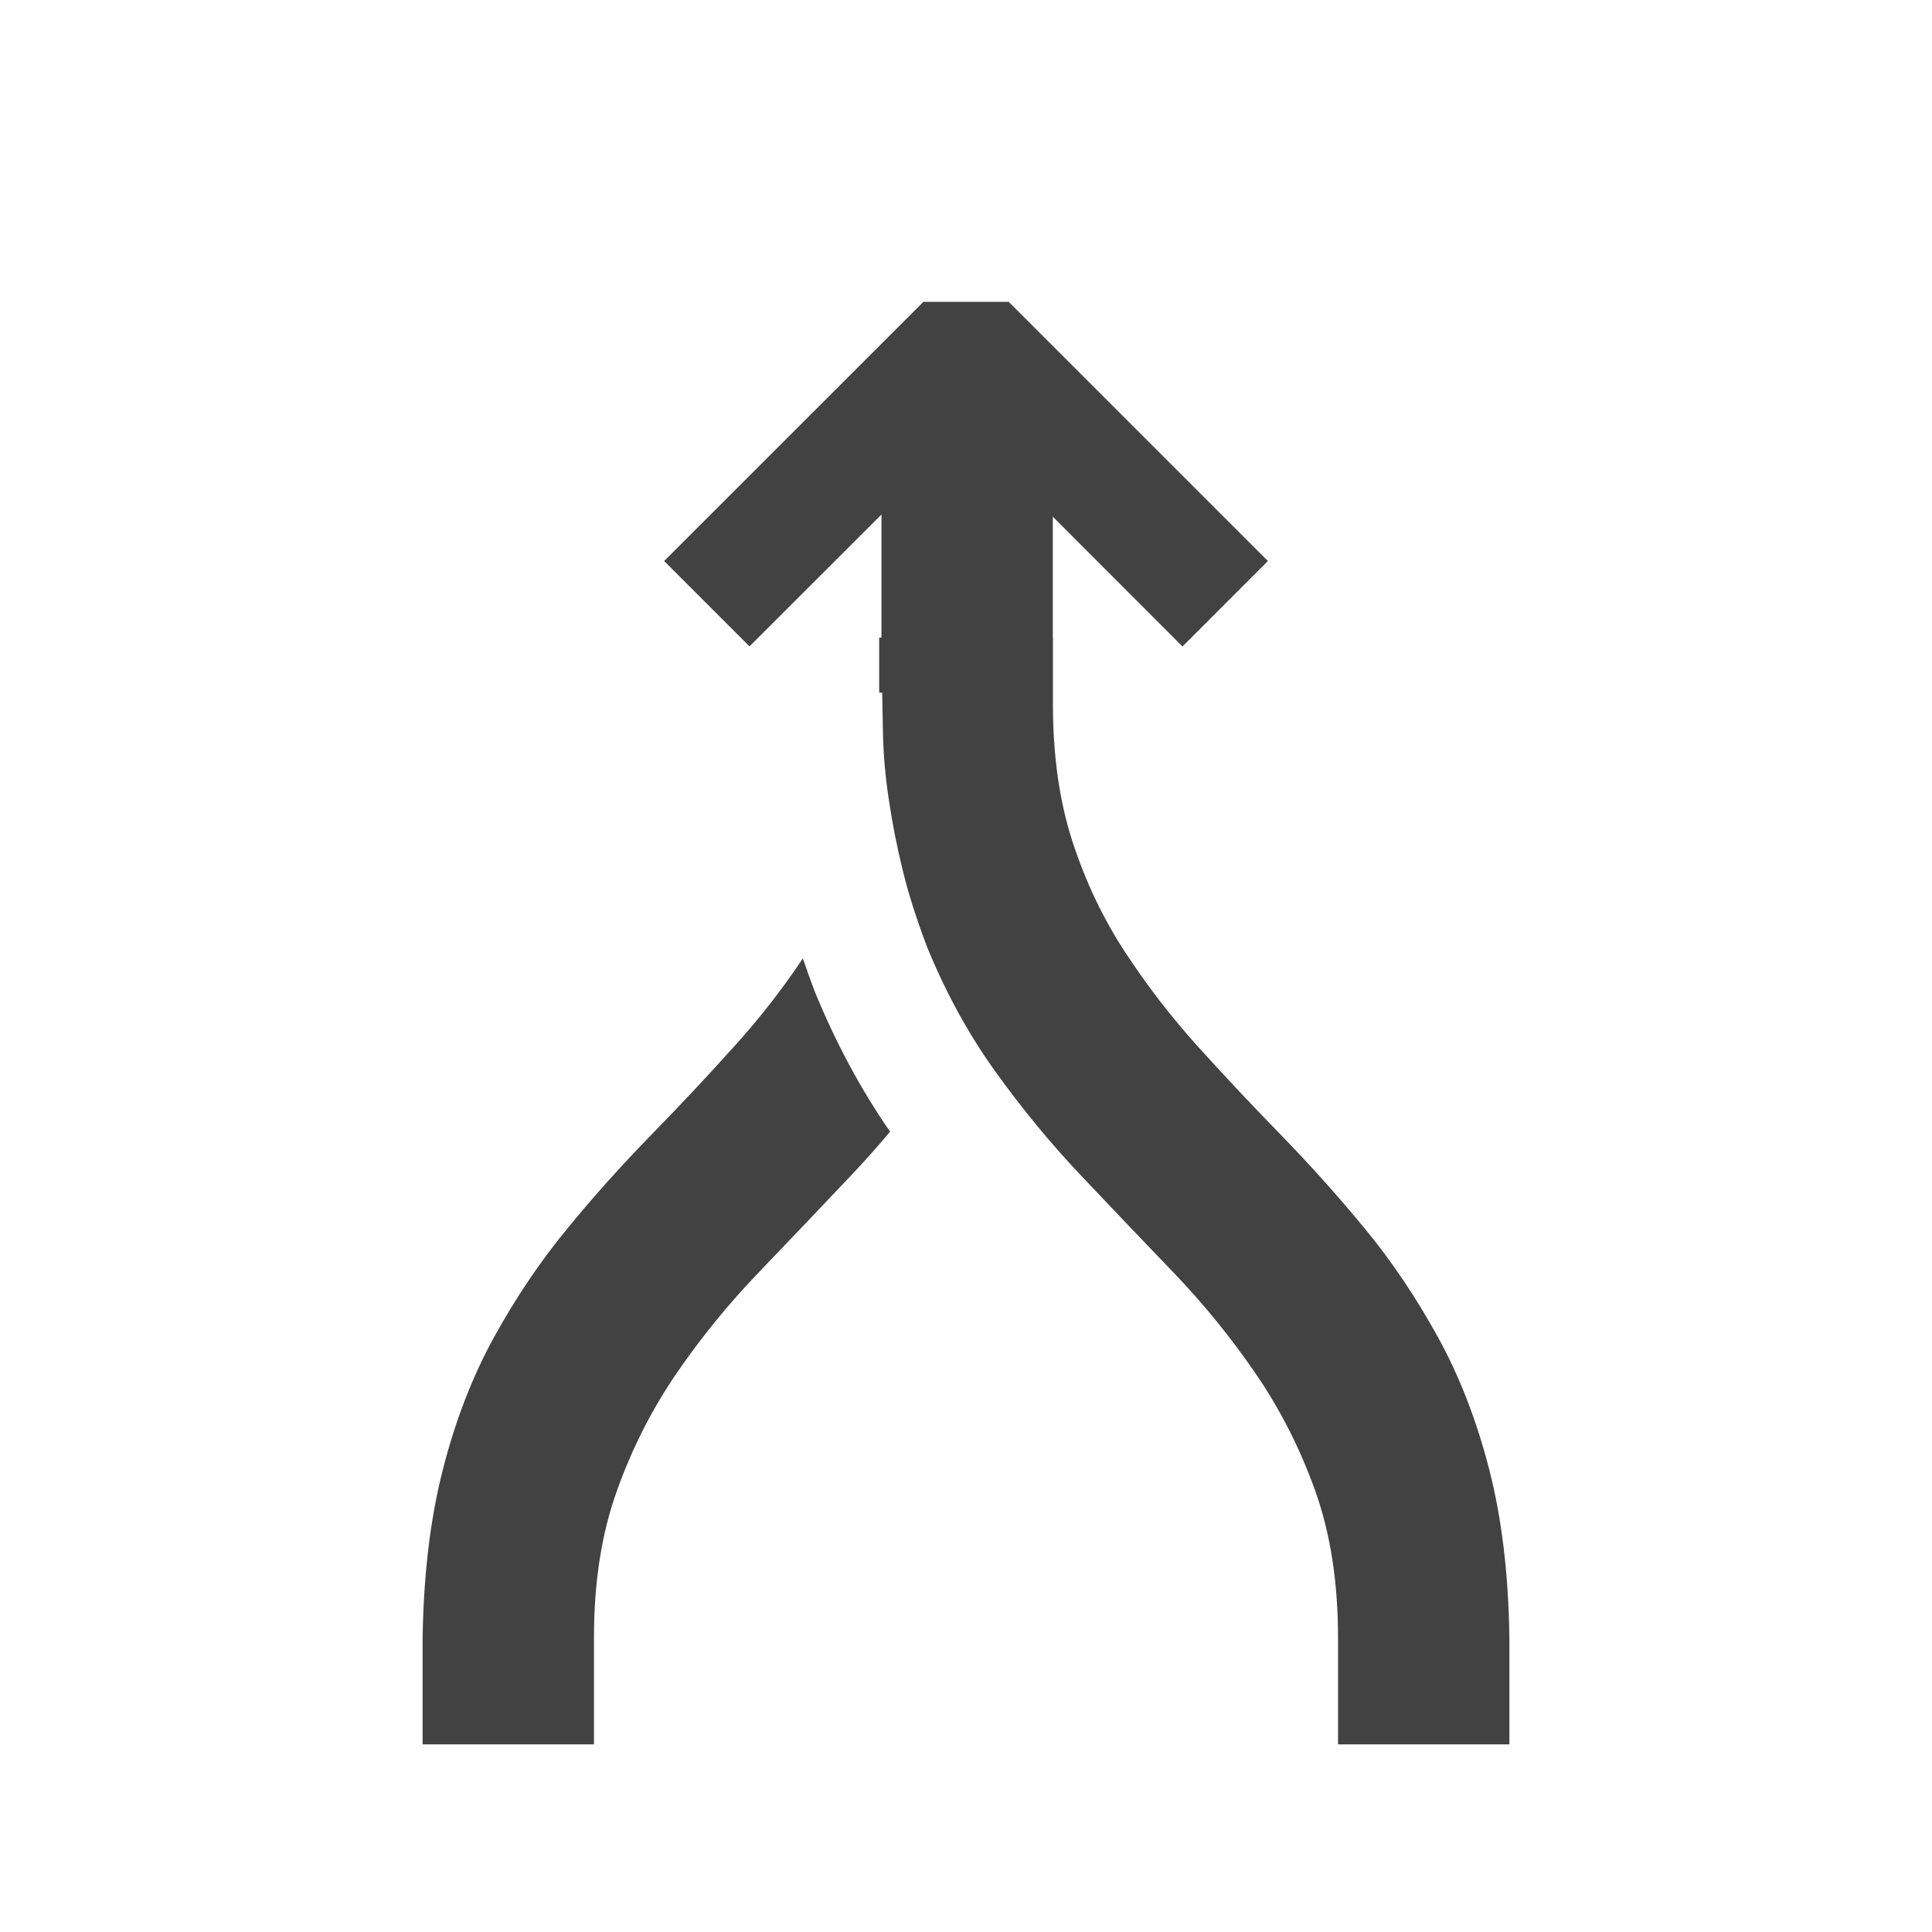 <svg width="16" height="16" viewBox="0 0 16 16" fill="none" xmlns="http://www.w3.org/2000/svg">
<path fill-rule="evenodd" clip-rule="evenodd" d="M10.5 4.646L8.354 2.5H7.647L5.5 4.646L6.207 5.353L7.3 4.261V5.28H7.281V5.736L7.306 5.737C7.308 5.848 7.31 5.954 7.312 6.056C7.315 6.243 7.332 6.435 7.362 6.63C7.391 6.825 7.43 7.021 7.478 7.216C7.526 7.411 7.593 7.62 7.678 7.843C7.833 8.222 8.021 8.565 8.243 8.874C8.465 9.183 8.703 9.472 8.958 9.741C9.213 10.011 9.466 10.276 9.718 10.538C9.969 10.8 10.196 11.079 10.399 11.376C10.603 11.673 10.767 11.997 10.893 12.349C11.018 12.7 11.081 13.104 11.081 13.562V14.446H12.5V13.562C12.493 13.042 12.438 12.579 12.334 12.173C12.23 11.767 12.088 11.399 11.907 11.071C11.726 10.743 11.525 10.444 11.303 10.175C11.081 9.905 10.85 9.648 10.61 9.401C10.37 9.155 10.139 8.909 9.917 8.663C9.695 8.417 9.494 8.155 9.313 7.878C9.132 7.601 8.988 7.296 8.88 6.964C8.773 6.632 8.72 6.255 8.72 5.833V5.28H8.719V4.279L9.793 5.354L10.5 4.646ZM7.042 9.741C7.155 9.622 7.265 9.499 7.371 9.372C7.127 9.019 6.921 8.634 6.752 8.222L6.743 8.2C6.71 8.111 6.678 8.024 6.649 7.937C6.478 8.193 6.289 8.435 6.083 8.663C5.862 8.909 5.631 9.155 5.391 9.401C5.15 9.648 4.919 9.905 4.698 10.175C4.476 10.444 4.274 10.743 4.093 11.071C3.912 11.399 3.77 11.767 3.667 12.173C3.563 12.579 3.508 13.042 3.5 13.562V14.446H4.919V13.562C4.919 13.104 4.982 12.7 5.108 12.349C5.233 11.997 5.398 11.673 5.601 11.376C5.804 11.079 6.032 10.8 6.283 10.538C6.534 10.276 6.787 10.011 7.042 9.741Z" fill="#424242"/>
</svg>

